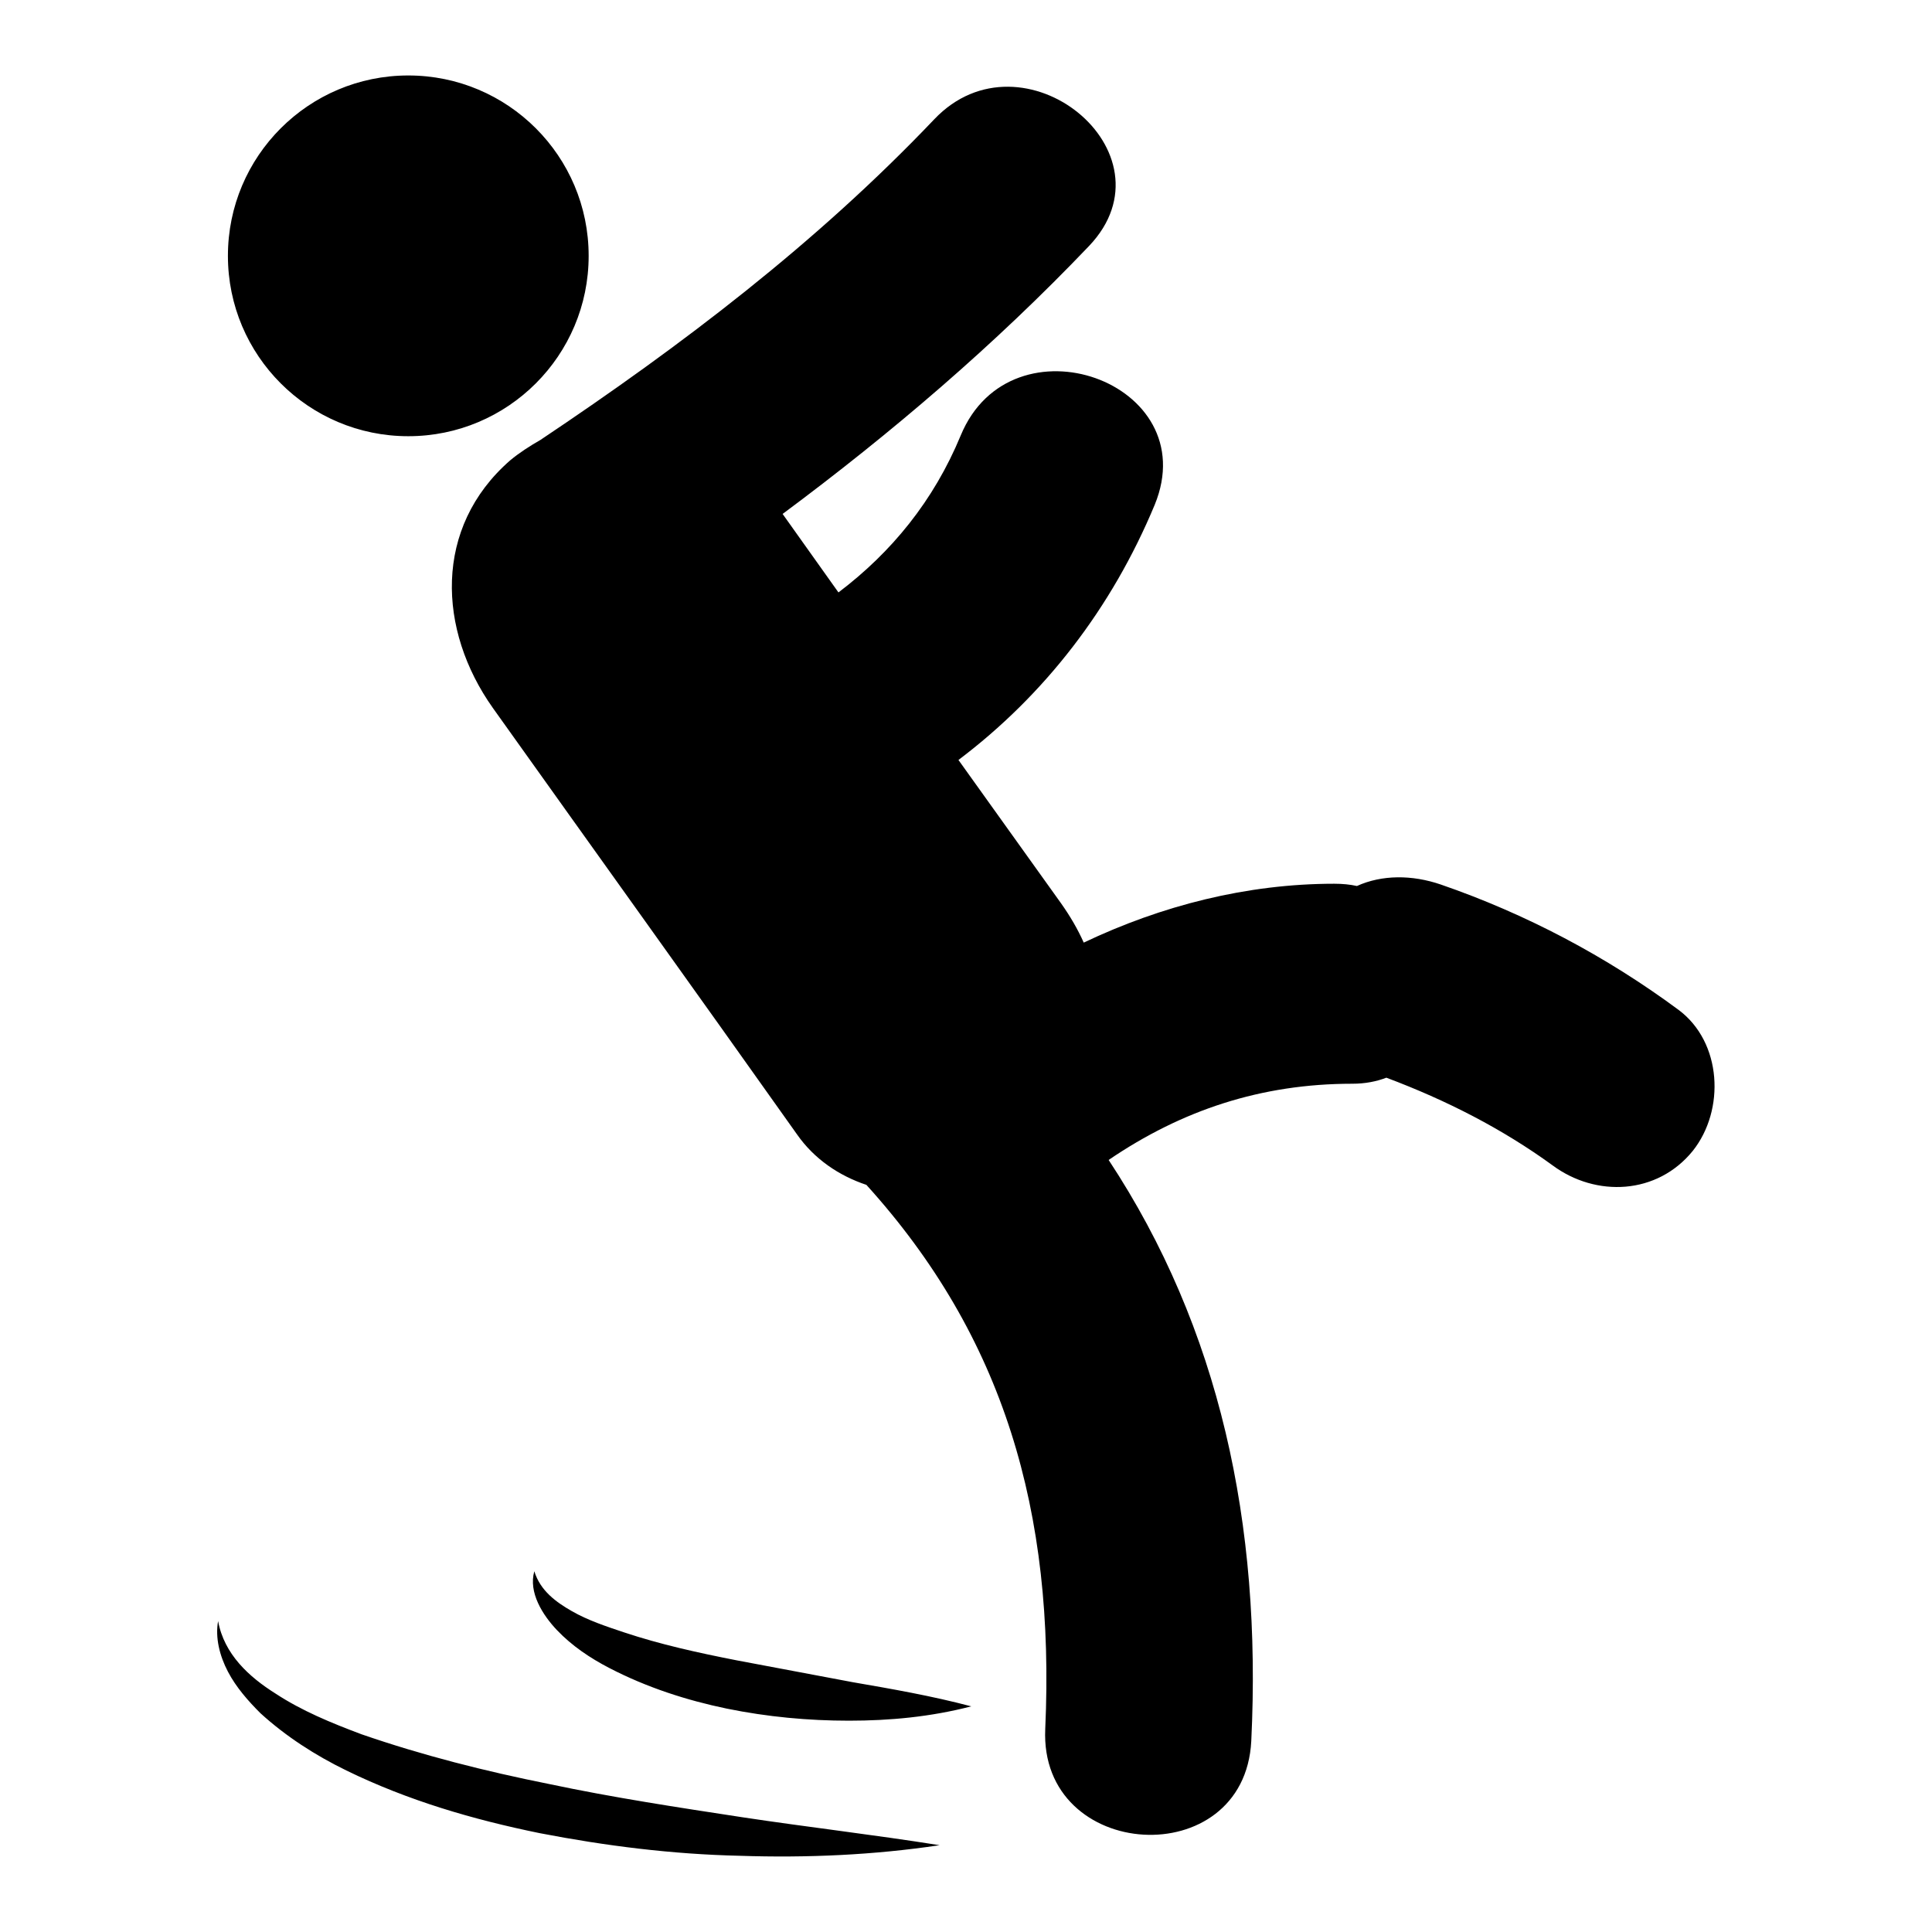 <?xml version="1.0" encoding="utf-8"?>
<!-- Svg Vector Icons : http://www.onlinewebfonts.com/icon -->
<!DOCTYPE svg PUBLIC "-//W3C//DTD SVG 1.1//EN" "http://www.w3.org/Graphics/SVG/1.1/DTD/svg11.dtd">
<svg version="1.1" xmlns="http://www.w3.org/2000/svg" xmlns:xlink="http://www.w3.org/1999/xlink" x="0px" y="0px" viewBox="0 0 256 256" enable-background="new 0 0 256 256" xml:space="preserve">
<g> <path fill="#000000" d="M30.2,33.9c0,13.2,10.7,23.9,23.9,23.9S78,47.1,78,33.9S67.3,10,54.1,10S30.2,20.7,30.2,33.9z M222.4,133.8 c-9.6-7.1-20.2-12.7-31.5-16.6c-3.8-1.3-7.8-1.3-11.1,0.2c-0.9-0.2-1.9-0.3-3-0.3c-11.6,0-22.9,2.9-33.2,7.8 c-0.8-1.8-1.8-3.5-3-5.2c-4.5-6.3-9.1-12.7-13.6-19c11.4-8.6,20.3-20.1,26-33.8c6.7-16.3-19-25.4-25.7-9.2 c-3.6,8.7-9.2,15.5-16.2,20.8c-2.5-3.5-4.9-6.9-7.4-10.4c14.4-10.7,28.1-22.4,40.6-35.5c11.8-12.4-8.8-29.1-20.5-16.8 c-15.6,16.4-33.5,30-52.2,42.5c-1.4,0.8-2.8,1.7-4,2.7c-10.2,8.9-9.6,22.5-2.3,32.8c13.4,18.8,26.9,37.6,40.3,56.5 c2.3,3.3,5.6,5.5,9.2,6.7c18.2,20.1,25,43.3,23.7,72.1c-0.8,17.6,26.4,19.2,27.3,1.6c1.4-28.8-4.2-54.7-18.9-77 c9.7-6.6,20.2-10.1,32.3-10.1c1.7,0,3.2-0.3,4.5-0.8c8,3,15.4,6.8,22,11.6c5.8,4.3,13.9,3.9,18.6-1.9 C228.6,147.1,228.2,138.1,222.4,133.8z M72.8,236.4c-8.5-1.7-16.8-3.8-24.9-6.6c-4-1.5-7.9-3.1-11.4-5.4c-3.5-2.2-6.8-5.2-7.6-9.6 c-0.4,2.2,0.2,4.6,1.3,6.7c1.1,2.1,2.7,3.9,4.3,5.5c3.4,3.1,7.3,5.6,11.4,7.6c8.2,4,16.8,6.5,25.6,8.3c8.8,1.7,17.6,2.8,26.5,3 c8.9,0.3,17.8-0.1,26.5-1.4c-8.8-1.4-17.5-2.4-26.1-3.7C89.9,239.5,81.3,238.2,72.8,236.4z M97.6,220c-5.1-1-10.1-2.1-14.9-3.7 c-2.4-0.8-4.8-1.6-6.9-2.8c-2.1-1.2-4.2-2.7-5-5.3c-0.8,2.8,1.1,5.8,3,7.8c2,2.1,4.4,3.7,6.9,5c5,2.6,10.3,4.3,15.6,5.4 c5.4,1.1,10.8,1.6,16.2,1.6c5.4,0,10.8-0.5,16.2-1.9c-5.3-1.4-10.5-2.3-15.7-3.2L97.6,220z"/></g>
</svg>